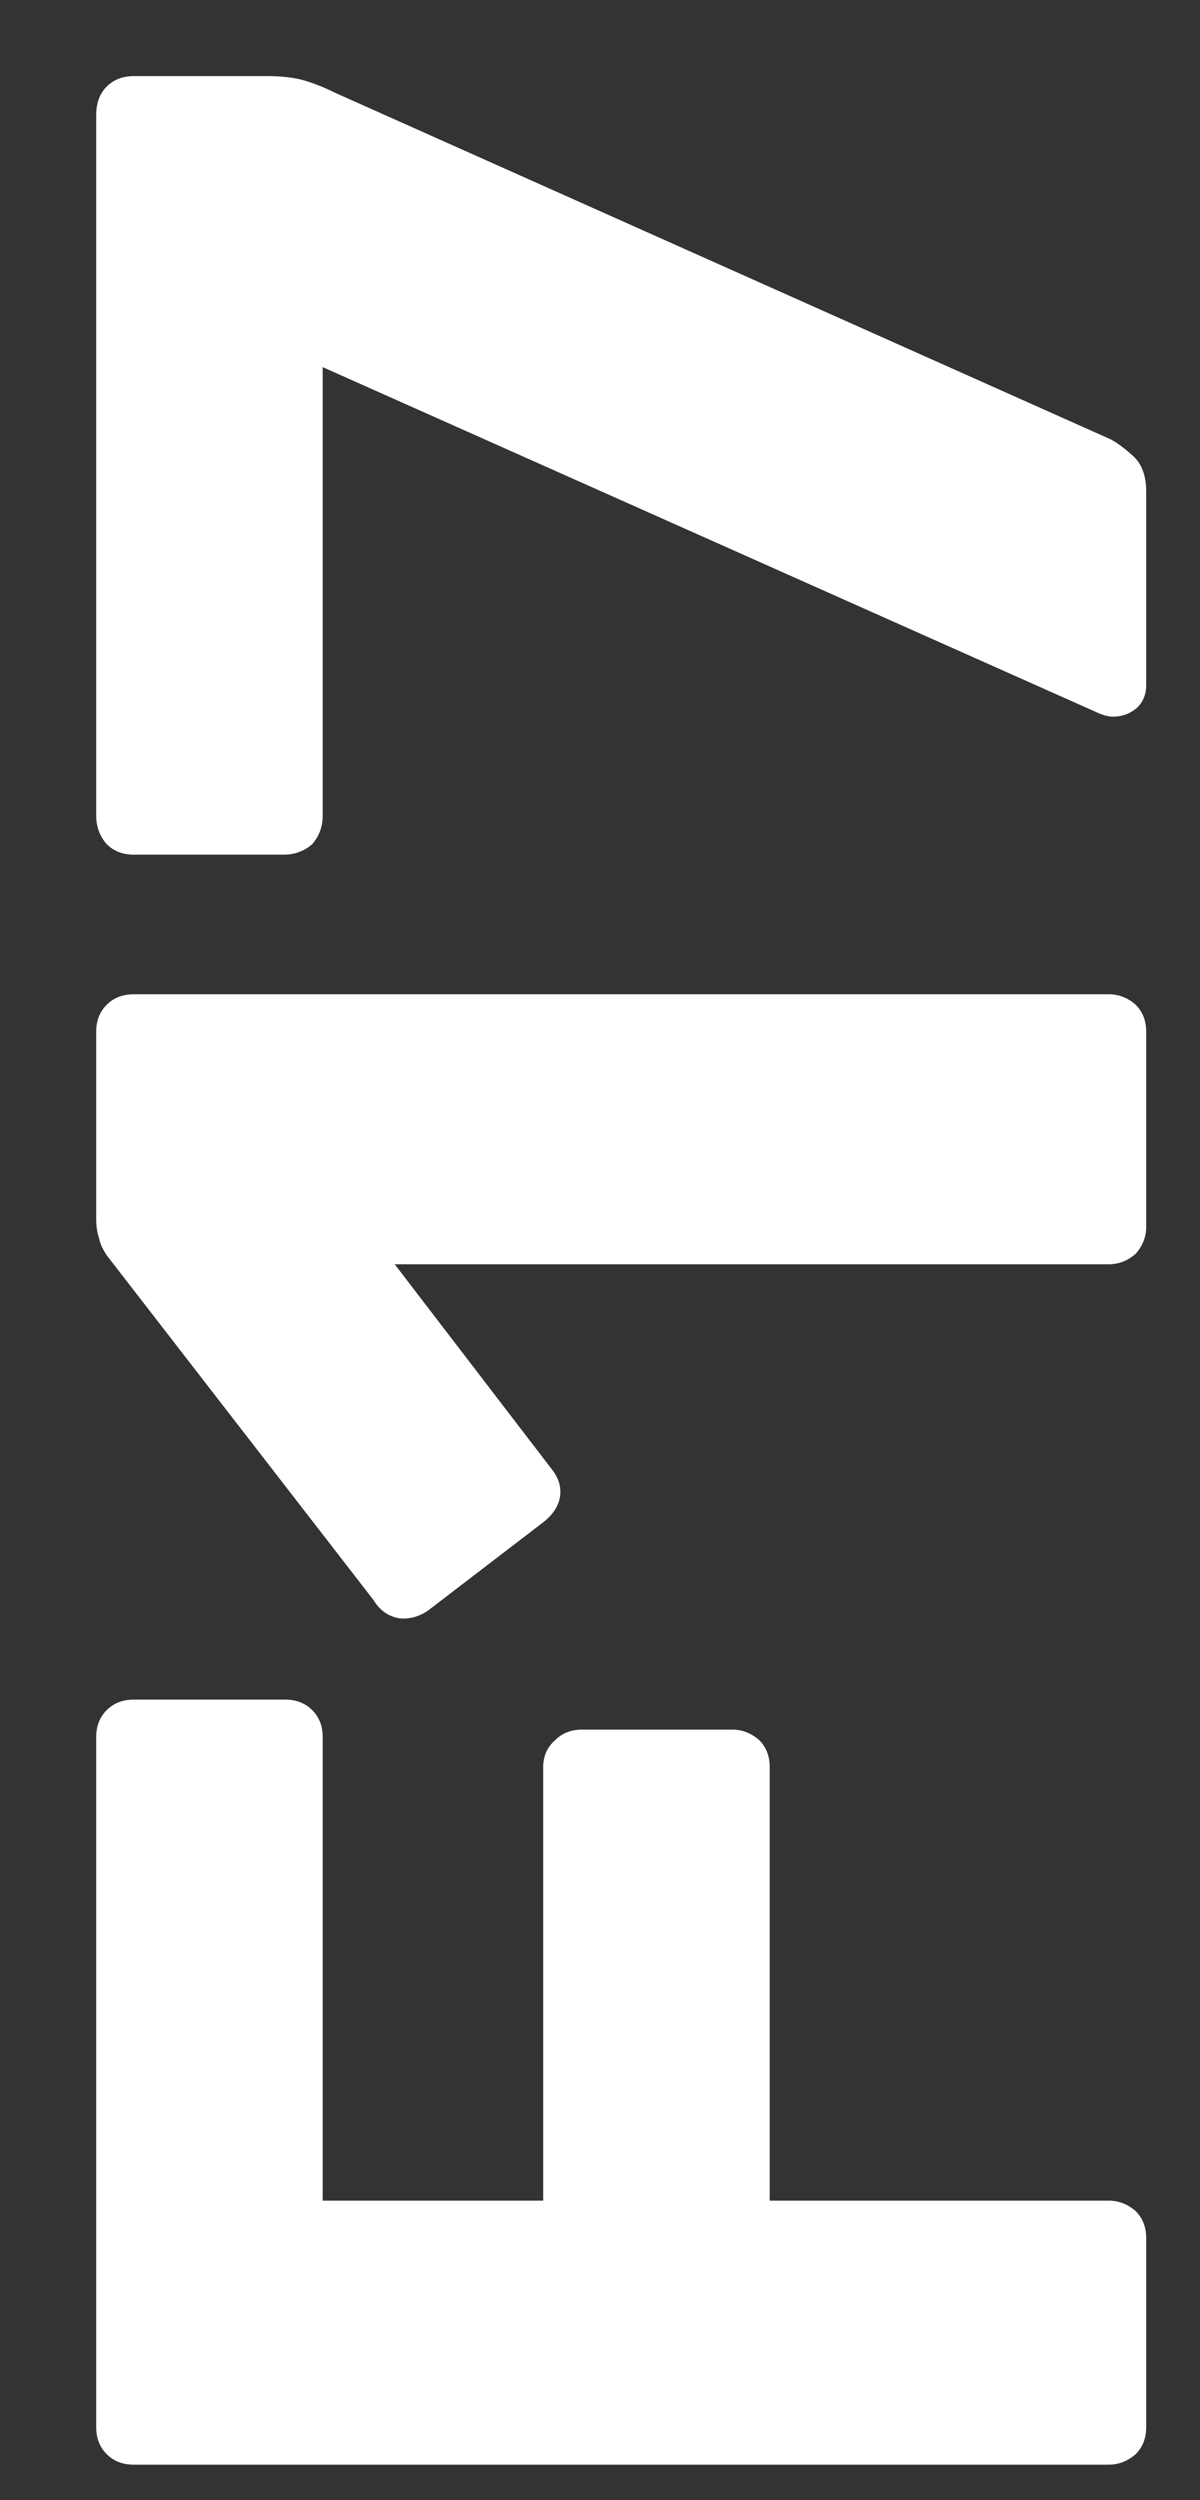 <svg xmlns="http://www.w3.org/2000/svg" width="12" height="25" viewBox="0 0 12 25" fill="none"><rect x="0" y="0" width="12" height="25" fill="#333333" stroke="none"/><path d="M11.462 24.27C11.462 24.38 11.427 24.47 11.357 24.54C11.277 24.61 11.187 24.645 11.087 24.645L1.337 24.645C1.227 24.645 1.137 24.61 1.067 24.54C0.997 24.47 0.962 24.38 0.962 24.27L0.962 17.37C0.962 17.26 0.997 17.17 1.067 17.1C1.137 17.03 1.227 16.995 1.337 16.995L2.852 16.995C2.962 16.995 3.052 17.03 3.122 17.1C3.192 17.17 3.227 17.26 3.227 17.37L3.227 22.005L5.432 22.005L5.432 17.67C5.432 17.56 5.472 17.47 5.552 17.4C5.622 17.33 5.712 17.295 5.822 17.295L7.322 17.295C7.422 17.295 7.512 17.33 7.592 17.4C7.662 17.47 7.697 17.56 7.697 17.67L7.697 22.005L11.087 22.005C11.187 22.005 11.277 22.04 11.357 22.11C11.427 22.18 11.462 22.27 11.462 22.38L11.462 24.27ZM11.462 12.267C11.462 12.367 11.427 12.457 11.357 12.537C11.277 12.607 11.187 12.642 11.087 12.642L3.947 12.642L5.522 14.697C5.592 14.787 5.617 14.882 5.597 14.982C5.577 15.072 5.522 15.152 5.432 15.222L4.277 16.107C4.187 16.167 4.092 16.192 3.992 16.182C3.882 16.162 3.797 16.102 3.737 16.002L1.067 12.552C1.027 12.492 1.002 12.437 0.992 12.387C0.972 12.327 0.962 12.262 0.962 12.192L0.962 10.317C0.962 10.207 0.997 10.117 1.067 10.047C1.137 9.977 1.227 9.942 1.337 9.942L11.087 9.942C11.187 9.942 11.277 9.977 11.357 10.047C11.427 10.117 11.462 10.207 11.462 10.317L11.462 12.267ZM11.462 6.851C11.462 6.941 11.432 7.016 11.372 7.076C11.302 7.136 11.222 7.166 11.132 7.166C11.092 7.166 11.047 7.156 10.997 7.136L3.227 3.671L3.227 8.156C3.227 8.266 3.192 8.361 3.122 8.441C3.042 8.511 2.947 8.546 2.837 8.546L1.337 8.546C1.227 8.546 1.137 8.511 1.067 8.441C0.997 8.361 0.962 8.266 0.962 8.156L0.962 1.151C0.962 1.031 0.997 0.936 1.067 0.866C1.137 0.796 1.227 0.761 1.337 0.761L2.672 0.761C2.822 0.761 2.947 0.776 3.047 0.806C3.147 0.836 3.247 0.876 3.347 0.926L11.102 4.391C11.162 4.421 11.237 4.476 11.327 4.556C11.417 4.636 11.462 4.756 11.462 4.916L11.462 6.851Z" fill="white"></path></svg>